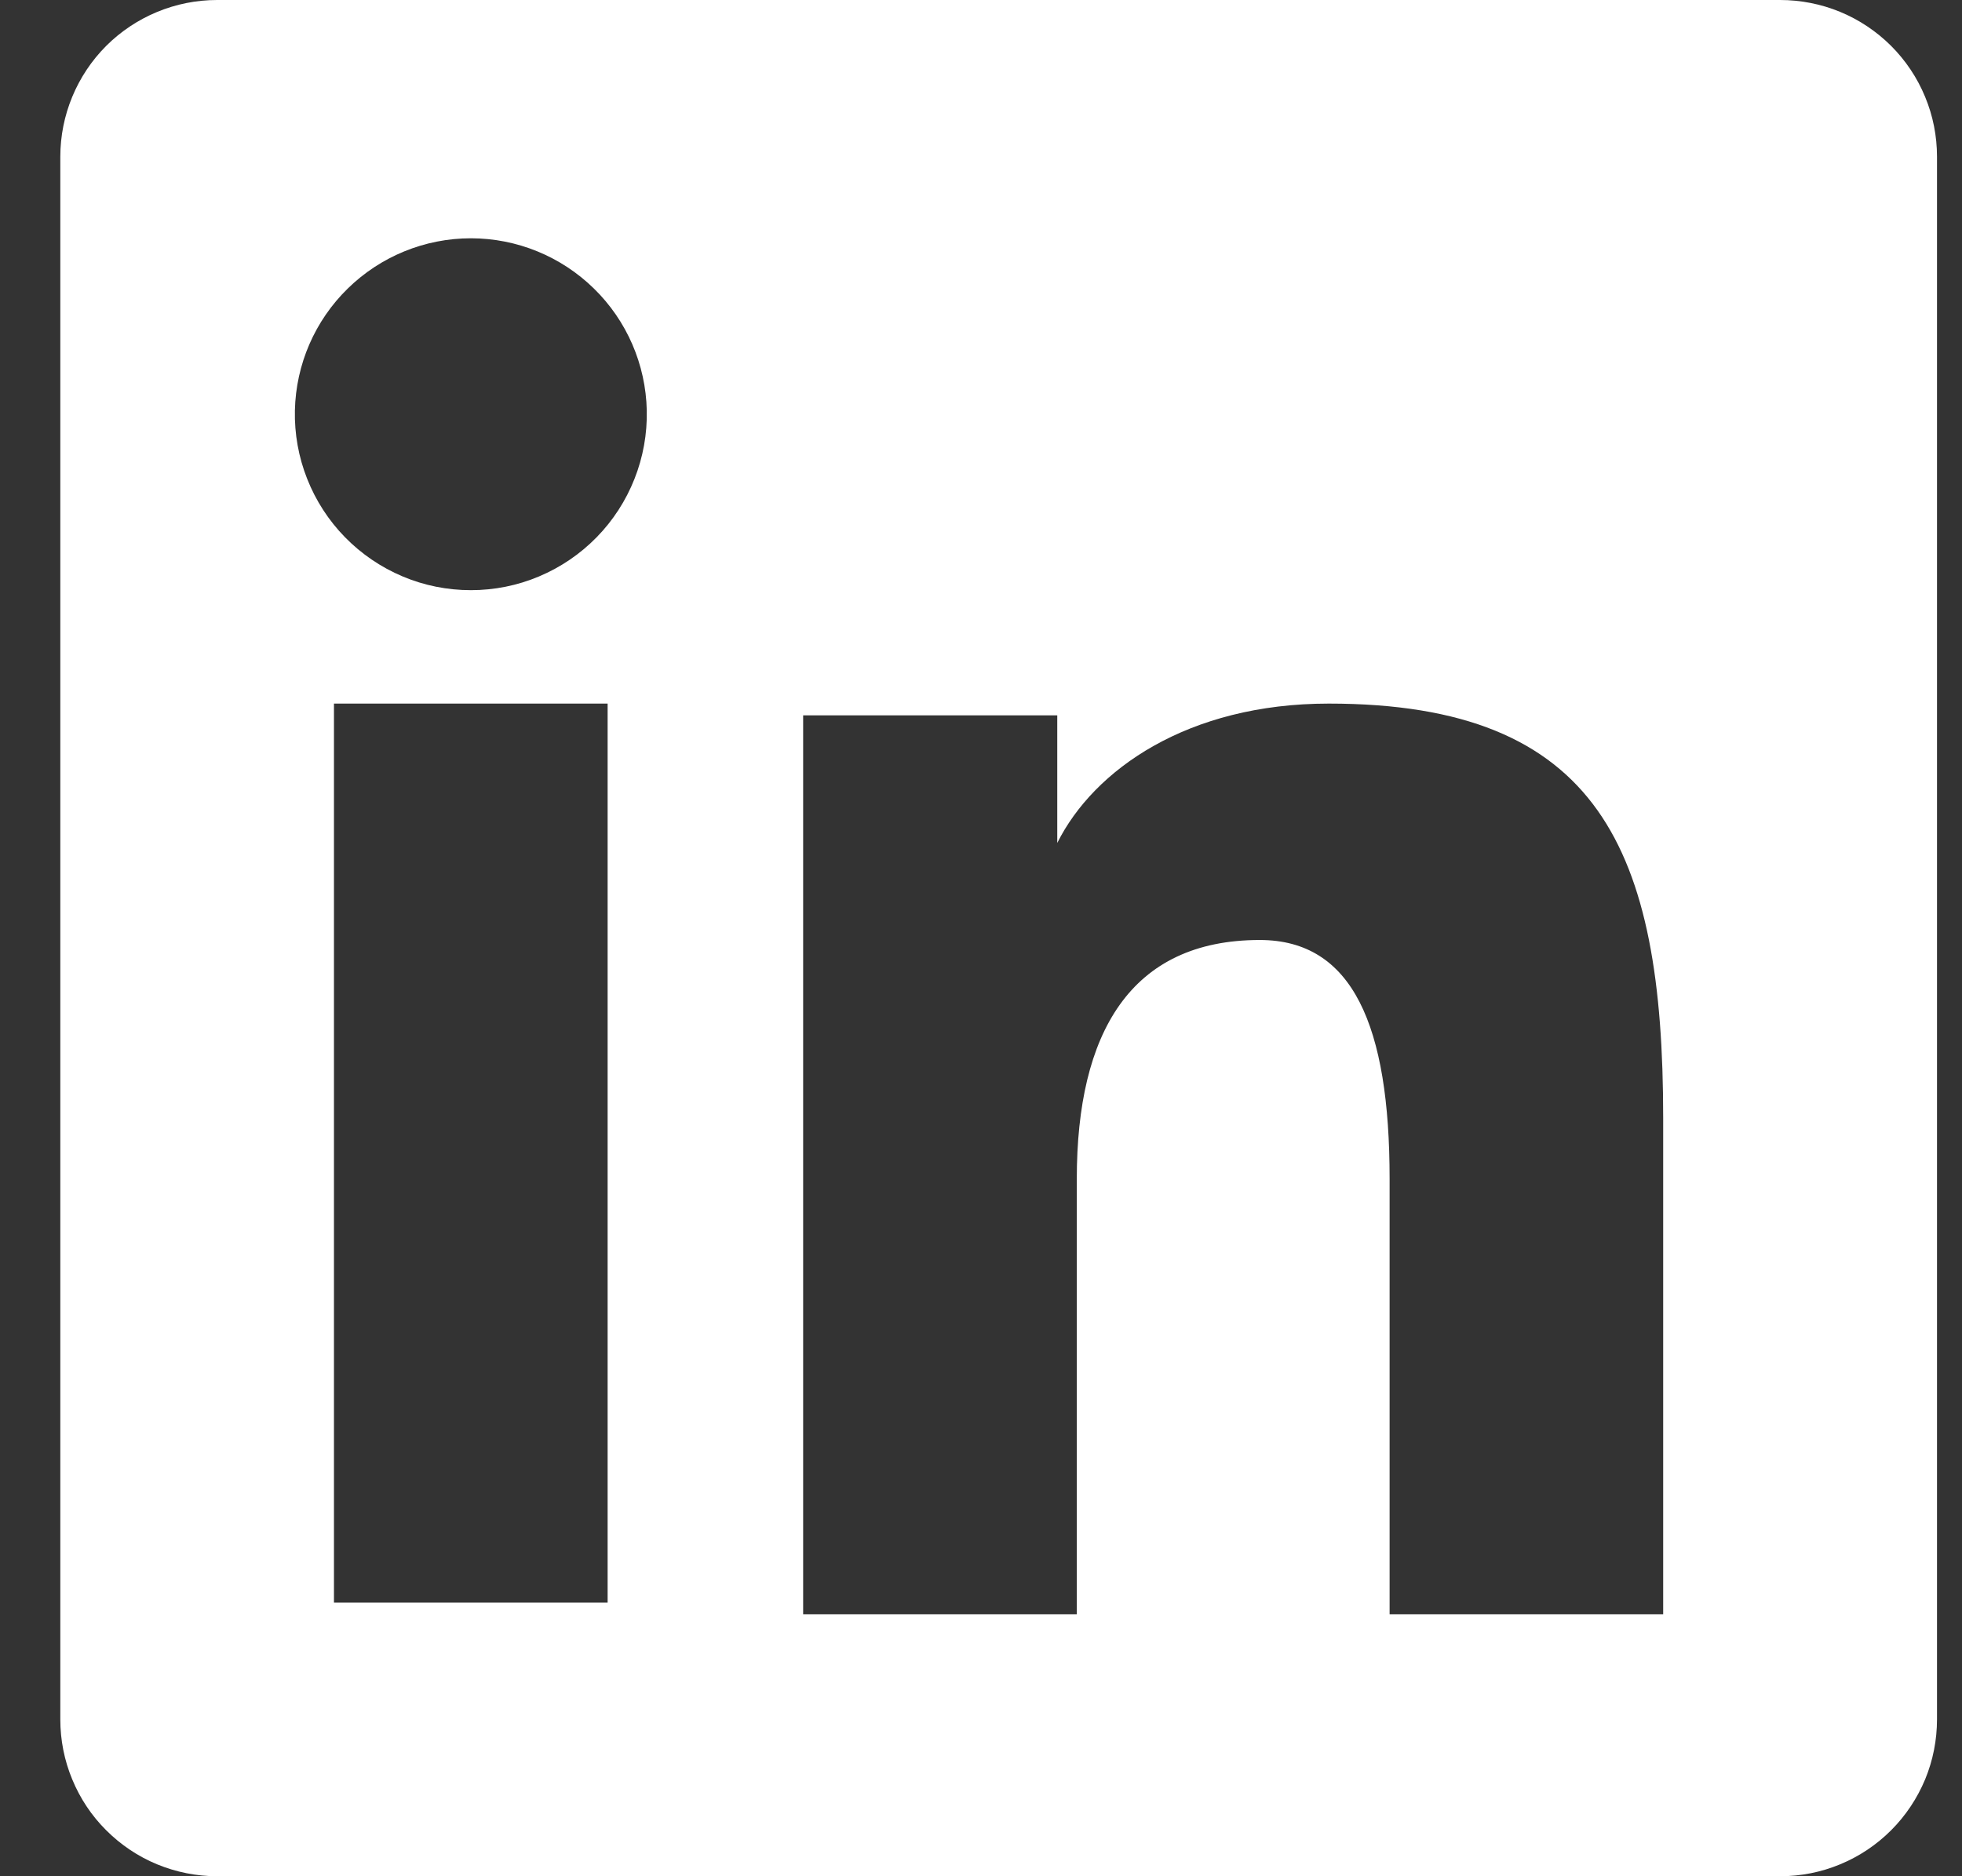 <svg width="23" height="22" viewBox="0 0 23 22" fill="none" xmlns="http://www.w3.org/2000/svg">
<rect x="0" y="0" width="23" height="22" fill="#333333" stroke="none"/>
<path fill-rule="evenodd" clip-rule="evenodd" d="M0.707 1.838C0.707 1.351 0.901 0.883 1.245 0.538C1.59 0.194 2.058 2.45031e-06 2.545 2.45031e-06H20.867C21.109 -0 21.348 0.047 21.571 0.139C21.794 0.231 21.997 0.367 22.168 0.537C22.339 0.708 22.475 0.911 22.567 1.134C22.66 1.357 22.707 1.596 22.707 1.838V20.16C22.707 20.402 22.66 20.641 22.568 20.864C22.475 21.087 22.34 21.29 22.169 21.461C21.998 21.632 21.795 21.768 21.572 21.86C21.349 21.953 21.11 22 20.868 22H2.545C2.304 22 2.064 21.952 1.841 21.86C1.618 21.768 1.416 21.632 1.245 21.461C1.074 21.291 0.939 21.088 0.847 20.865C0.754 20.642 0.707 20.402 0.707 20.161V1.838ZM9.415 8.388H12.394V9.884C12.824 9.024 13.924 8.25 15.577 8.25C18.746 8.25 19.497 9.963 19.497 13.106V18.928H16.29V13.822C16.29 12.032 15.86 11.022 14.768 11.022C13.253 11.022 12.623 12.111 12.623 13.822V18.928H9.415V8.388ZM3.915 18.791H7.123V8.25H3.915V18.79V18.791ZM7.582 4.812C7.588 5.087 7.539 5.36 7.438 5.615C7.337 5.871 7.186 6.104 6.994 6.3C6.802 6.496 6.573 6.652 6.319 6.759C6.066 6.866 5.794 6.92 5.52 6.92C5.245 6.92 4.973 6.866 4.72 6.759C4.466 6.652 4.237 6.496 4.045 6.3C3.853 6.104 3.702 5.871 3.601 5.615C3.5 5.36 3.451 5.087 3.457 4.812C3.469 4.273 3.691 3.76 4.077 3.383C4.462 3.006 4.98 2.794 5.52 2.794C6.059 2.794 6.577 3.006 6.962 3.383C7.348 3.76 7.57 4.273 7.582 4.812Z" fill="white"/>
</svg>
